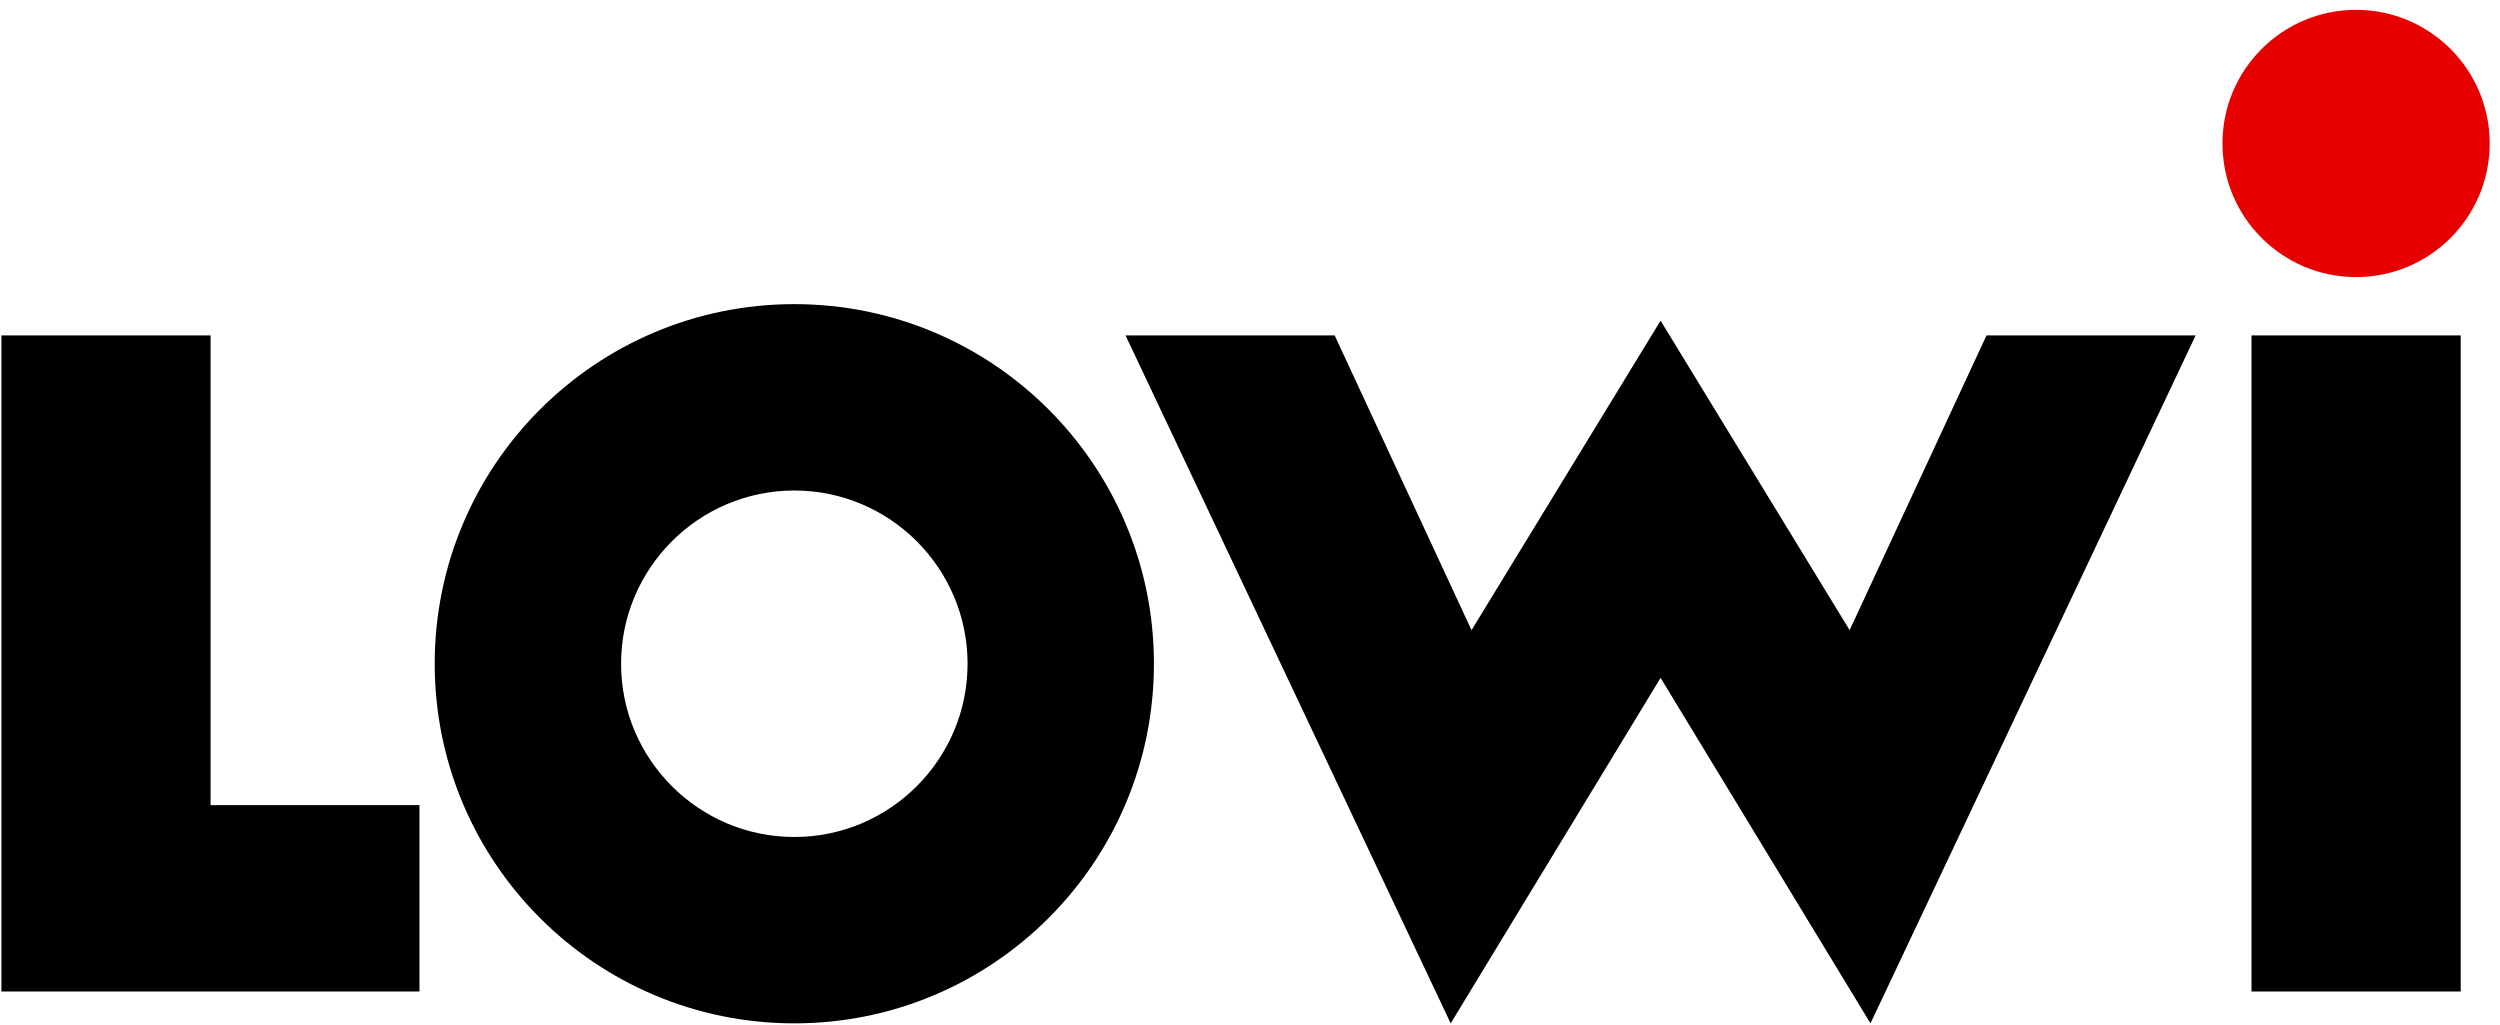 <svg width="222" height="91" viewBox="0 0 222 91" fill="none" xmlns="http://www.w3.org/2000/svg">
<path d="M199.933 29.784H218.51V88.045H199.933V29.784Z" fill="black"/>
<path d="M130.672 55.958L118.518 29.784H99.948L128.822 90.875L147.46 60.196L166.098 90.875L194.972 29.784H176.402L164.247 55.958L147.46 28.475L130.672 55.958Z" fill="black"/>
<path d="M70.536 43.557C79.018 43.557 85.92 50.458 85.92 58.941C85.92 67.424 79.018 74.325 70.536 74.325C62.053 74.325 55.152 67.424 55.152 58.941C55.152 50.458 62.053 43.557 70.536 43.557ZM70.536 27.007C52.899 27.007 38.602 41.304 38.602 58.941C38.602 76.577 52.899 90.874 70.536 90.874C88.172 90.874 102.469 76.577 102.469 58.941C102.469 41.304 88.172 27.007 70.536 27.007Z" fill="black"/>
<path d="M0.125 29.784V88.045H37.249V71.496H18.701V29.784H0.125Z" fill="black"/>
<path d="M221.085 12.74C221.085 19.293 215.773 24.605 209.22 24.605C202.667 24.605 197.355 19.293 197.355 12.74C197.355 6.188 202.667 0.875 209.22 0.875C215.773 0.875 221.085 6.188 221.085 12.74Z" fill="#E60000"/>
</svg>
